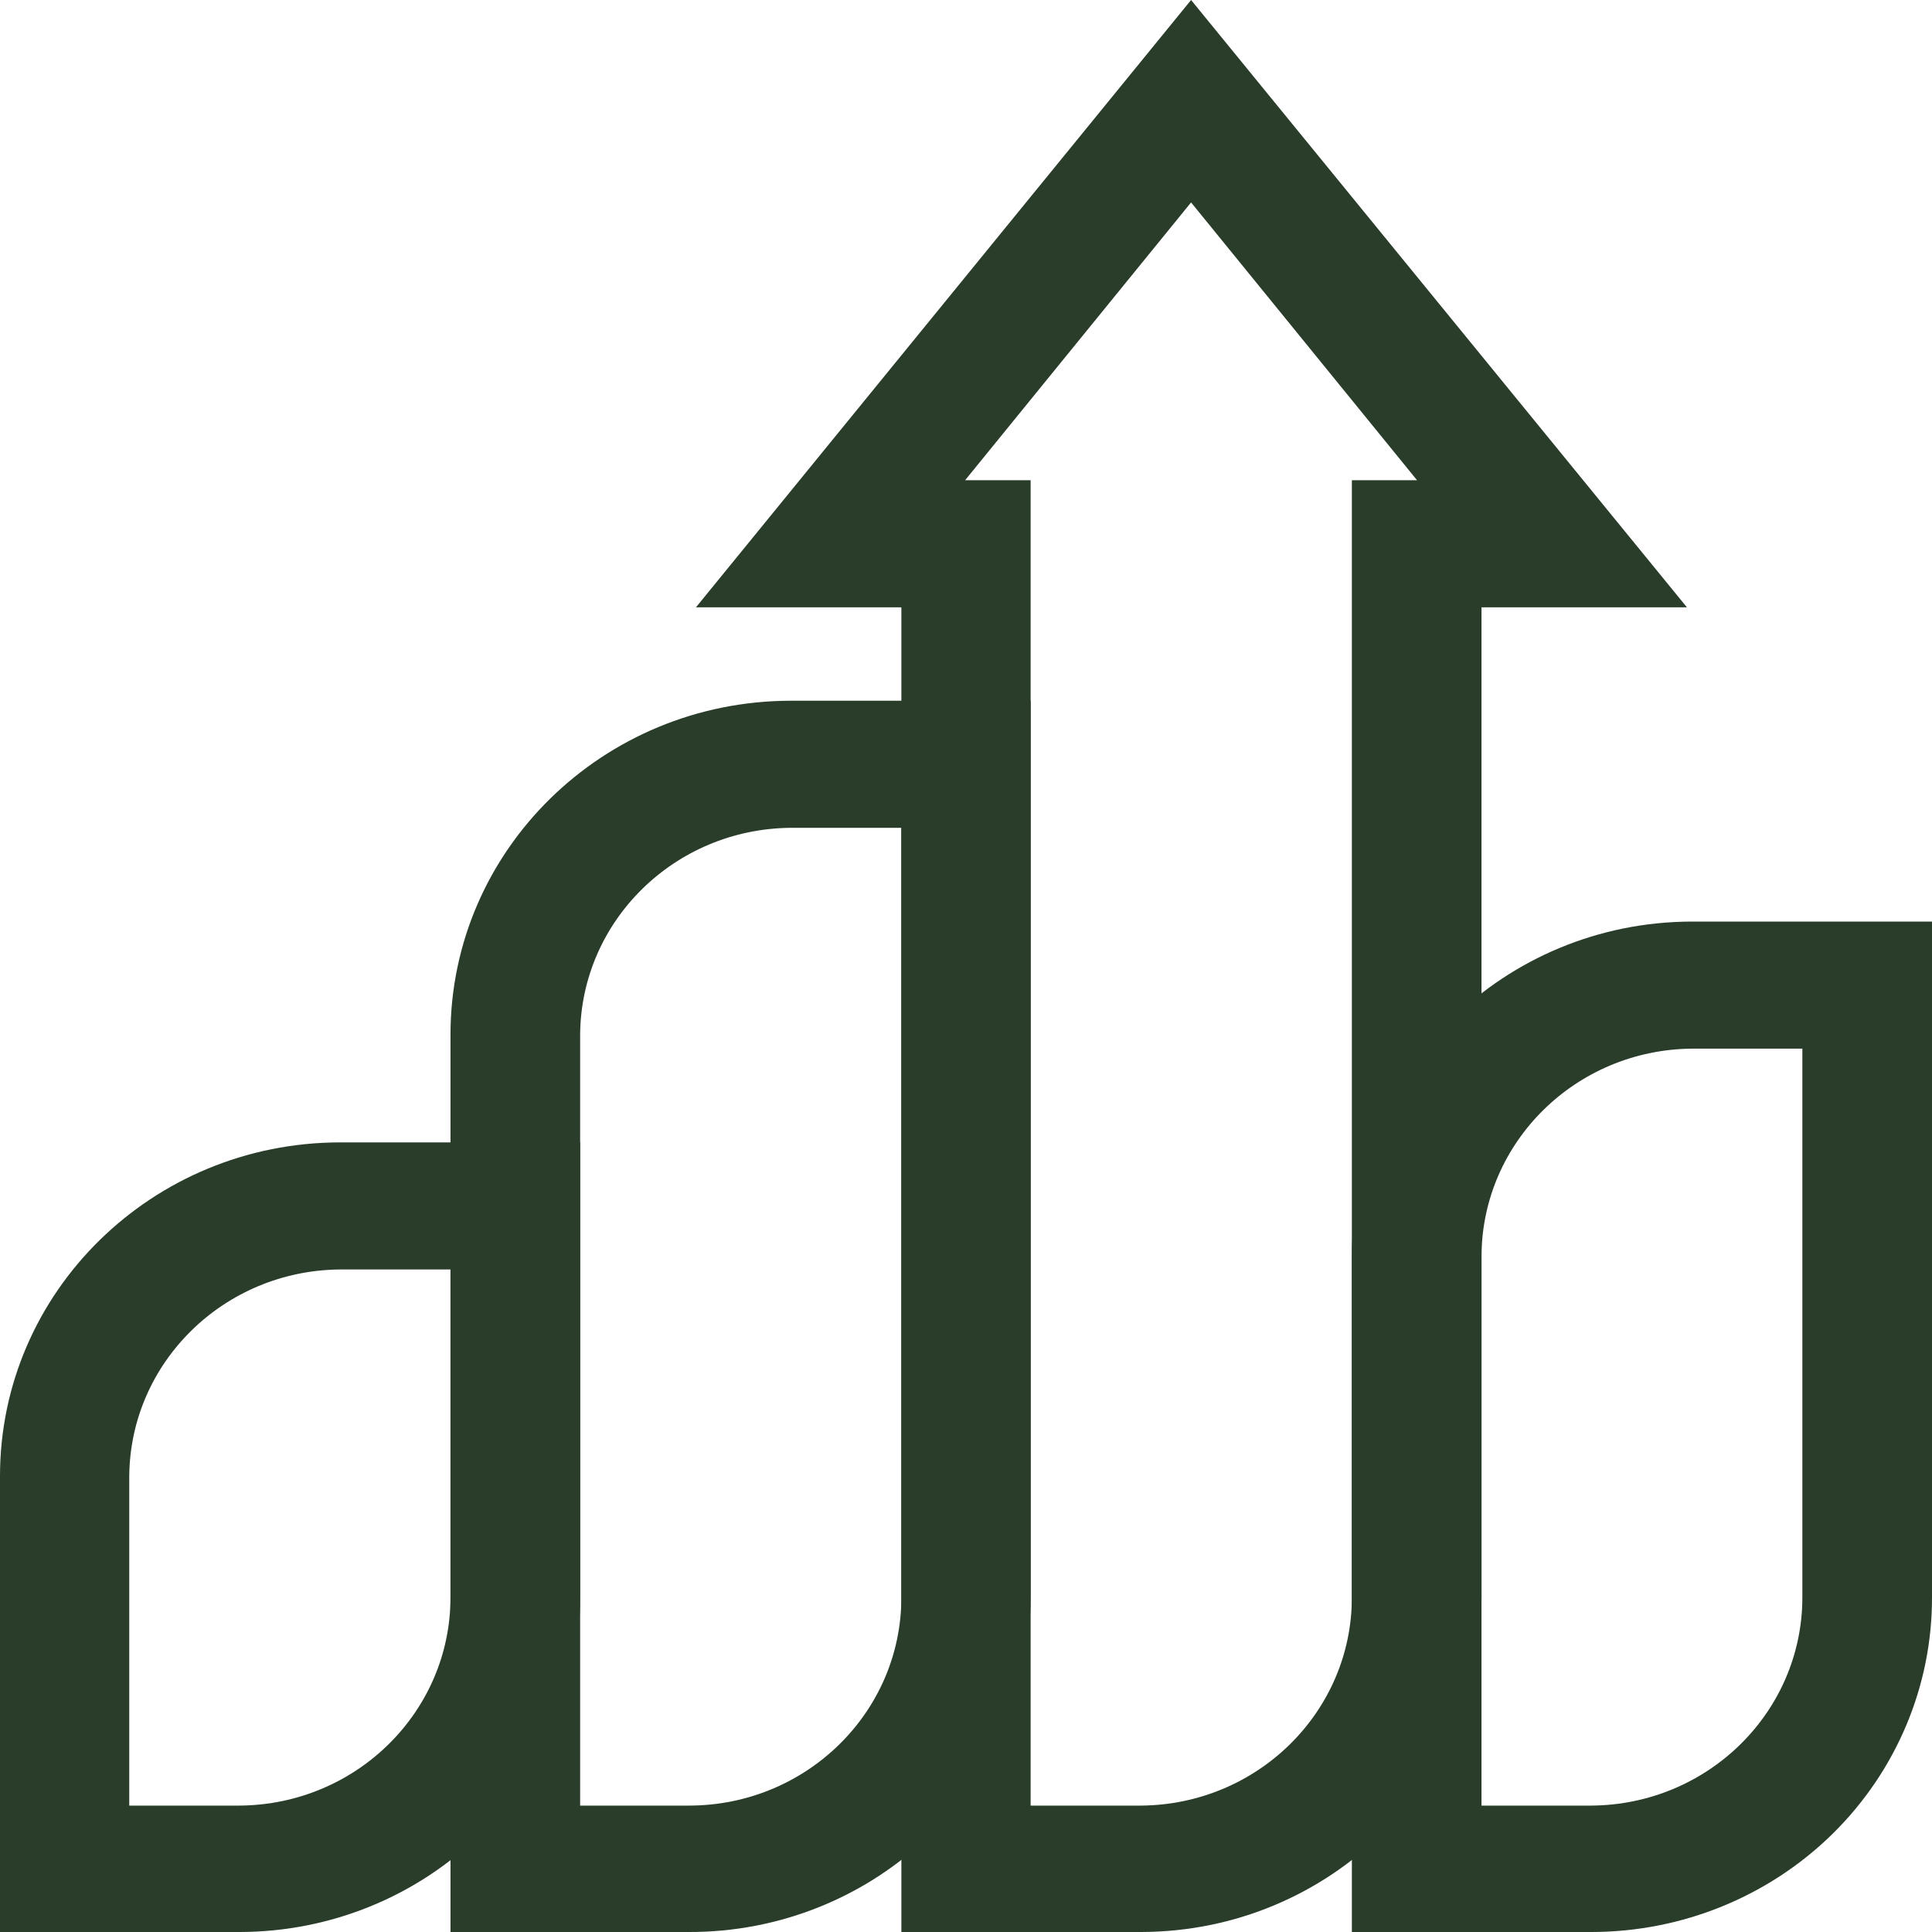 <?xml version="1.0" encoding="UTF-8"?>
<svg width="40px" height="40px" viewBox="0 0 40 40" version="1.1" xmlns="http://www.w3.org/2000/svg" xmlns:xlink="http://www.w3.org/1999/xlink">
    <title>C4AB0704-1304-4EAB-A5DA-DD5252BD7070@1x</title>
    <g id="Page-1" stroke="none" stroke-width="1" fill="none" fill-rule="evenodd">
        <g id="14.-Careers_Laptop-1440" transform="translate(-930, -892)" fill="#293D2A" fill-rule="nonzero">
            <g id="a-growth-environment" transform="translate(930, 892)">
                <path d="M4.964,40 L0,40 L0,30.561 C0,26.748 3.15,23.656 7.039,23.652 L12.011,23.652 L12.011,33.07 C12.015,34.905 11.274,36.667 9.953,37.967 C8.631,39.267 6.836,39.998 4.964,40 Z M2.676,37.383 L4.964,37.383 C7.38,37.363 9.327,35.438 9.327,33.07 L9.327,26.283 L7.039,26.283 C4.638,26.303 2.696,28.206 2.676,30.561 L2.676,37.383 Z" id="Shape"></path>
                <path d="M14.262,40 L9.327,40 L9.327,21.416 C9.331,17.605 12.479,14.515 16.367,14.508 L21.338,14.508 L21.338,33.07 C21.342,34.91 20.598,36.676 19.27,37.977 C17.941,39.278 16.139,40.006 14.262,40 Z M12.011,37.383 L14.262,37.383 C16.692,37.383 18.662,35.452 18.662,33.07 L18.662,17.139 L16.367,17.139 C13.968,17.162 12.031,19.065 12.011,21.416 L12.011,37.383 Z" id="Shape"></path>
                <path d="M32.953,40 L27.989,40 L27.989,25.988 C27.993,22.177 31.141,19.088 35.028,19.08 L40,19.08 L40,33.07 C40.004,34.905 39.263,36.667 37.942,37.967 C36.62,39.267 34.825,39.998 32.953,40 L32.953,40 Z M30.673,37.383 L32.953,37.383 C35.369,37.363 37.316,35.438 37.316,33.07 L37.316,21.711 L35.028,21.711 C32.63,21.734 30.693,23.637 30.673,25.988 L30.673,37.383 Z" id="Shape"></path>
                <path d="M23.626,40 L18.662,40 L18.662,12.574 L14.409,12.574 L24.66,0 L34.926,12.574 L30.673,12.574 L30.673,33.07 C30.677,36.89 27.523,39.992 23.626,40 Z M21.338,37.383 L23.626,37.383 C26.042,37.363 27.989,35.438 27.989,33.07 L27.989,9.942 L29.338,9.942 L24.66,4.191 L19.982,9.942 L21.338,9.942 L21.338,37.383 Z" id="Shape"></path>
            </g>
        </g>
    </g>
</svg>
